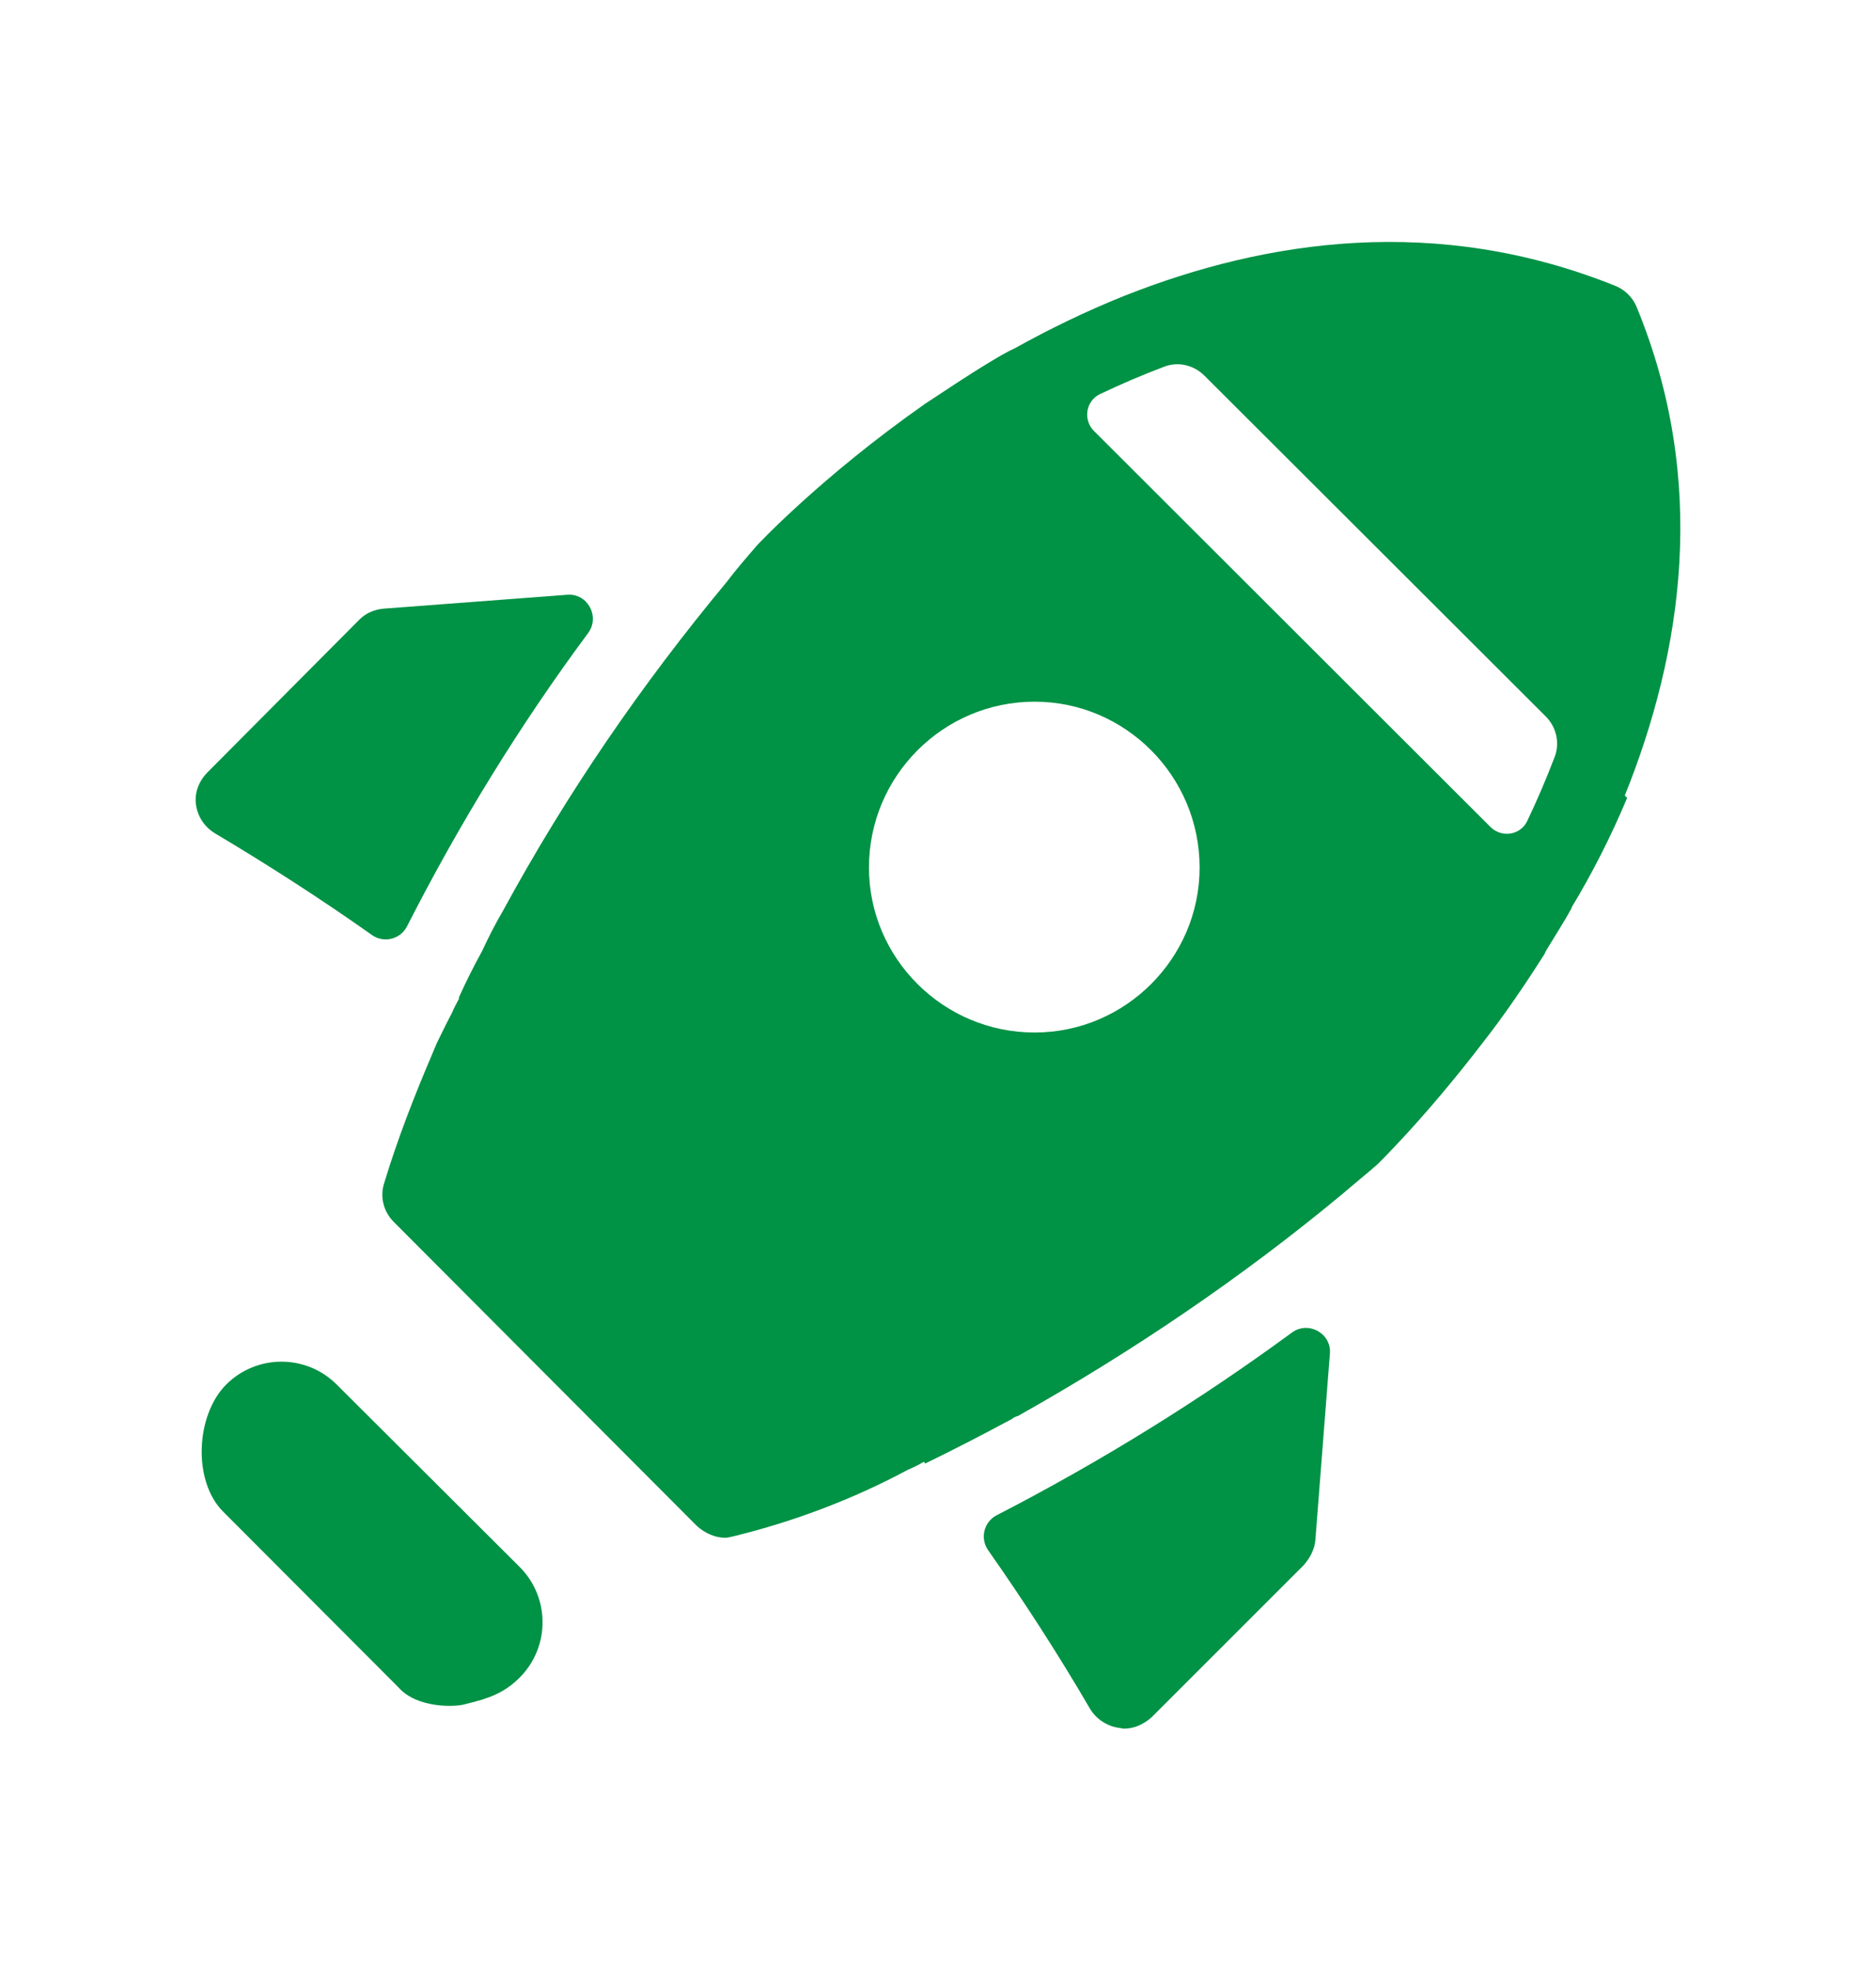<svg width="20" height="21" viewBox="0 0 20 21" fill="none" xmlns="http://www.w3.org/2000/svg">
<path fill-rule="evenodd" clip-rule="evenodd" d="M3.589 14.751C3.263 14.426 2.735 14.427 2.41 14.753C2.086 15.079 2.053 15.781 2.379 16.106L4.252 17.982C4.447 18.203 4.866 18.191 4.97 18.154C5.212 18.097 5.378 18.036 5.541 17.873C5.866 17.546 5.865 17.019 5.539 16.694L3.589 14.751Z" fill="#009245"/>
<path fill-rule="evenodd" clip-rule="evenodd" d="M11.623 18.21C11.689 18.318 11.806 18.393 11.931 18.41C11.948 18.41 11.964 18.418 11.981 18.418C12.098 18.418 12.198 18.368 12.281 18.293L13.898 16.677C13.964 16.602 14.014 16.51 14.023 16.41L14.178 14.421C14.195 14.205 13.947 14.07 13.773 14.198C12.78 14.926 11.728 15.576 10.626 16.144C10.489 16.214 10.446 16.39 10.534 16.516C10.921 17.067 11.288 17.635 11.623 18.21Z" fill="#009245"/>
<path fill-rule="evenodd" clip-rule="evenodd" d="M2.289 8.877C2.862 9.218 3.422 9.578 3.965 9.962C4.091 10.052 4.269 10.008 4.339 9.87C4.893 8.783 5.535 7.735 6.27 6.745C6.399 6.57 6.265 6.32 6.048 6.337L4.089 6.485C3.989 6.494 3.897 6.535 3.831 6.602L2.214 8.227C2.122 8.319 2.072 8.444 2.089 8.569C2.106 8.702 2.181 8.81 2.289 8.877Z" fill="#009245"/>
<path fill-rule="evenodd" clip-rule="evenodd" d="M16.282 8.747C16.21 8.899 16.009 8.93 15.89 8.811L11.663 4.592C11.544 4.473 11.575 4.272 11.727 4.199C11.947 4.094 12.176 3.996 12.411 3.907C12.559 3.85 12.727 3.889 12.84 4.002L16.479 7.633C16.592 7.746 16.631 7.914 16.575 8.063C16.485 8.298 16.387 8.527 16.282 8.747ZM11.03 11.001C10.056 11.001 9.264 10.21 9.264 9.243C9.264 8.268 10.056 7.476 11.03 7.476C11.997 7.476 12.789 8.268 12.789 9.243C12.789 10.21 11.997 11.001 11.03 11.001ZM17.447 3.268C17.405 3.168 17.322 3.084 17.214 3.043C15.322 2.284 13.505 2.551 11.989 3.151C11.572 3.318 11.181 3.509 10.822 3.709C10.73 3.751 10.647 3.801 10.564 3.851C10.314 4.001 10.081 4.159 9.864 4.301C8.747 5.084 8.072 5.809 8.072 5.809C7.964 5.934 7.847 6.068 7.747 6.201C6.839 7.293 6.039 8.459 5.364 9.701C5.28 9.843 5.205 9.993 5.139 10.134C5.047 10.301 4.964 10.468 4.889 10.634H4.897C4.864 10.693 4.839 10.743 4.814 10.801C4.755 10.909 4.705 11.018 4.655 11.118C4.639 11.159 4.622 11.193 4.606 11.235C4.414 11.684 4.239 12.134 4.097 12.601C4.047 12.751 4.089 12.909 4.197 13.018L7.43 16.259C7.514 16.334 7.622 16.384 7.73 16.384C7.755 16.384 7.789 16.376 7.822 16.368C8.472 16.209 9.105 15.968 9.68 15.659C9.739 15.634 9.789 15.61 9.847 15.576C9.855 15.576 9.855 15.585 9.864 15.593C10.172 15.443 10.48 15.284 10.789 15.118C10.806 15.101 10.831 15.093 10.855 15.085C12.072 14.401 13.23 13.618 14.306 12.726C14.431 12.618 14.556 12.518 14.681 12.409C14.681 12.409 15.189 11.918 15.814 11.101C16.03 10.826 16.247 10.509 16.464 10.168C16.472 10.151 16.48 10.134 16.489 10.118C16.58 9.968 16.672 9.826 16.755 9.676V9.668C16.972 9.309 17.172 8.918 17.347 8.501L17.322 8.476C17.939 6.943 18.214 5.126 17.447 3.268Z" fill="#009245"/>
</svg>

